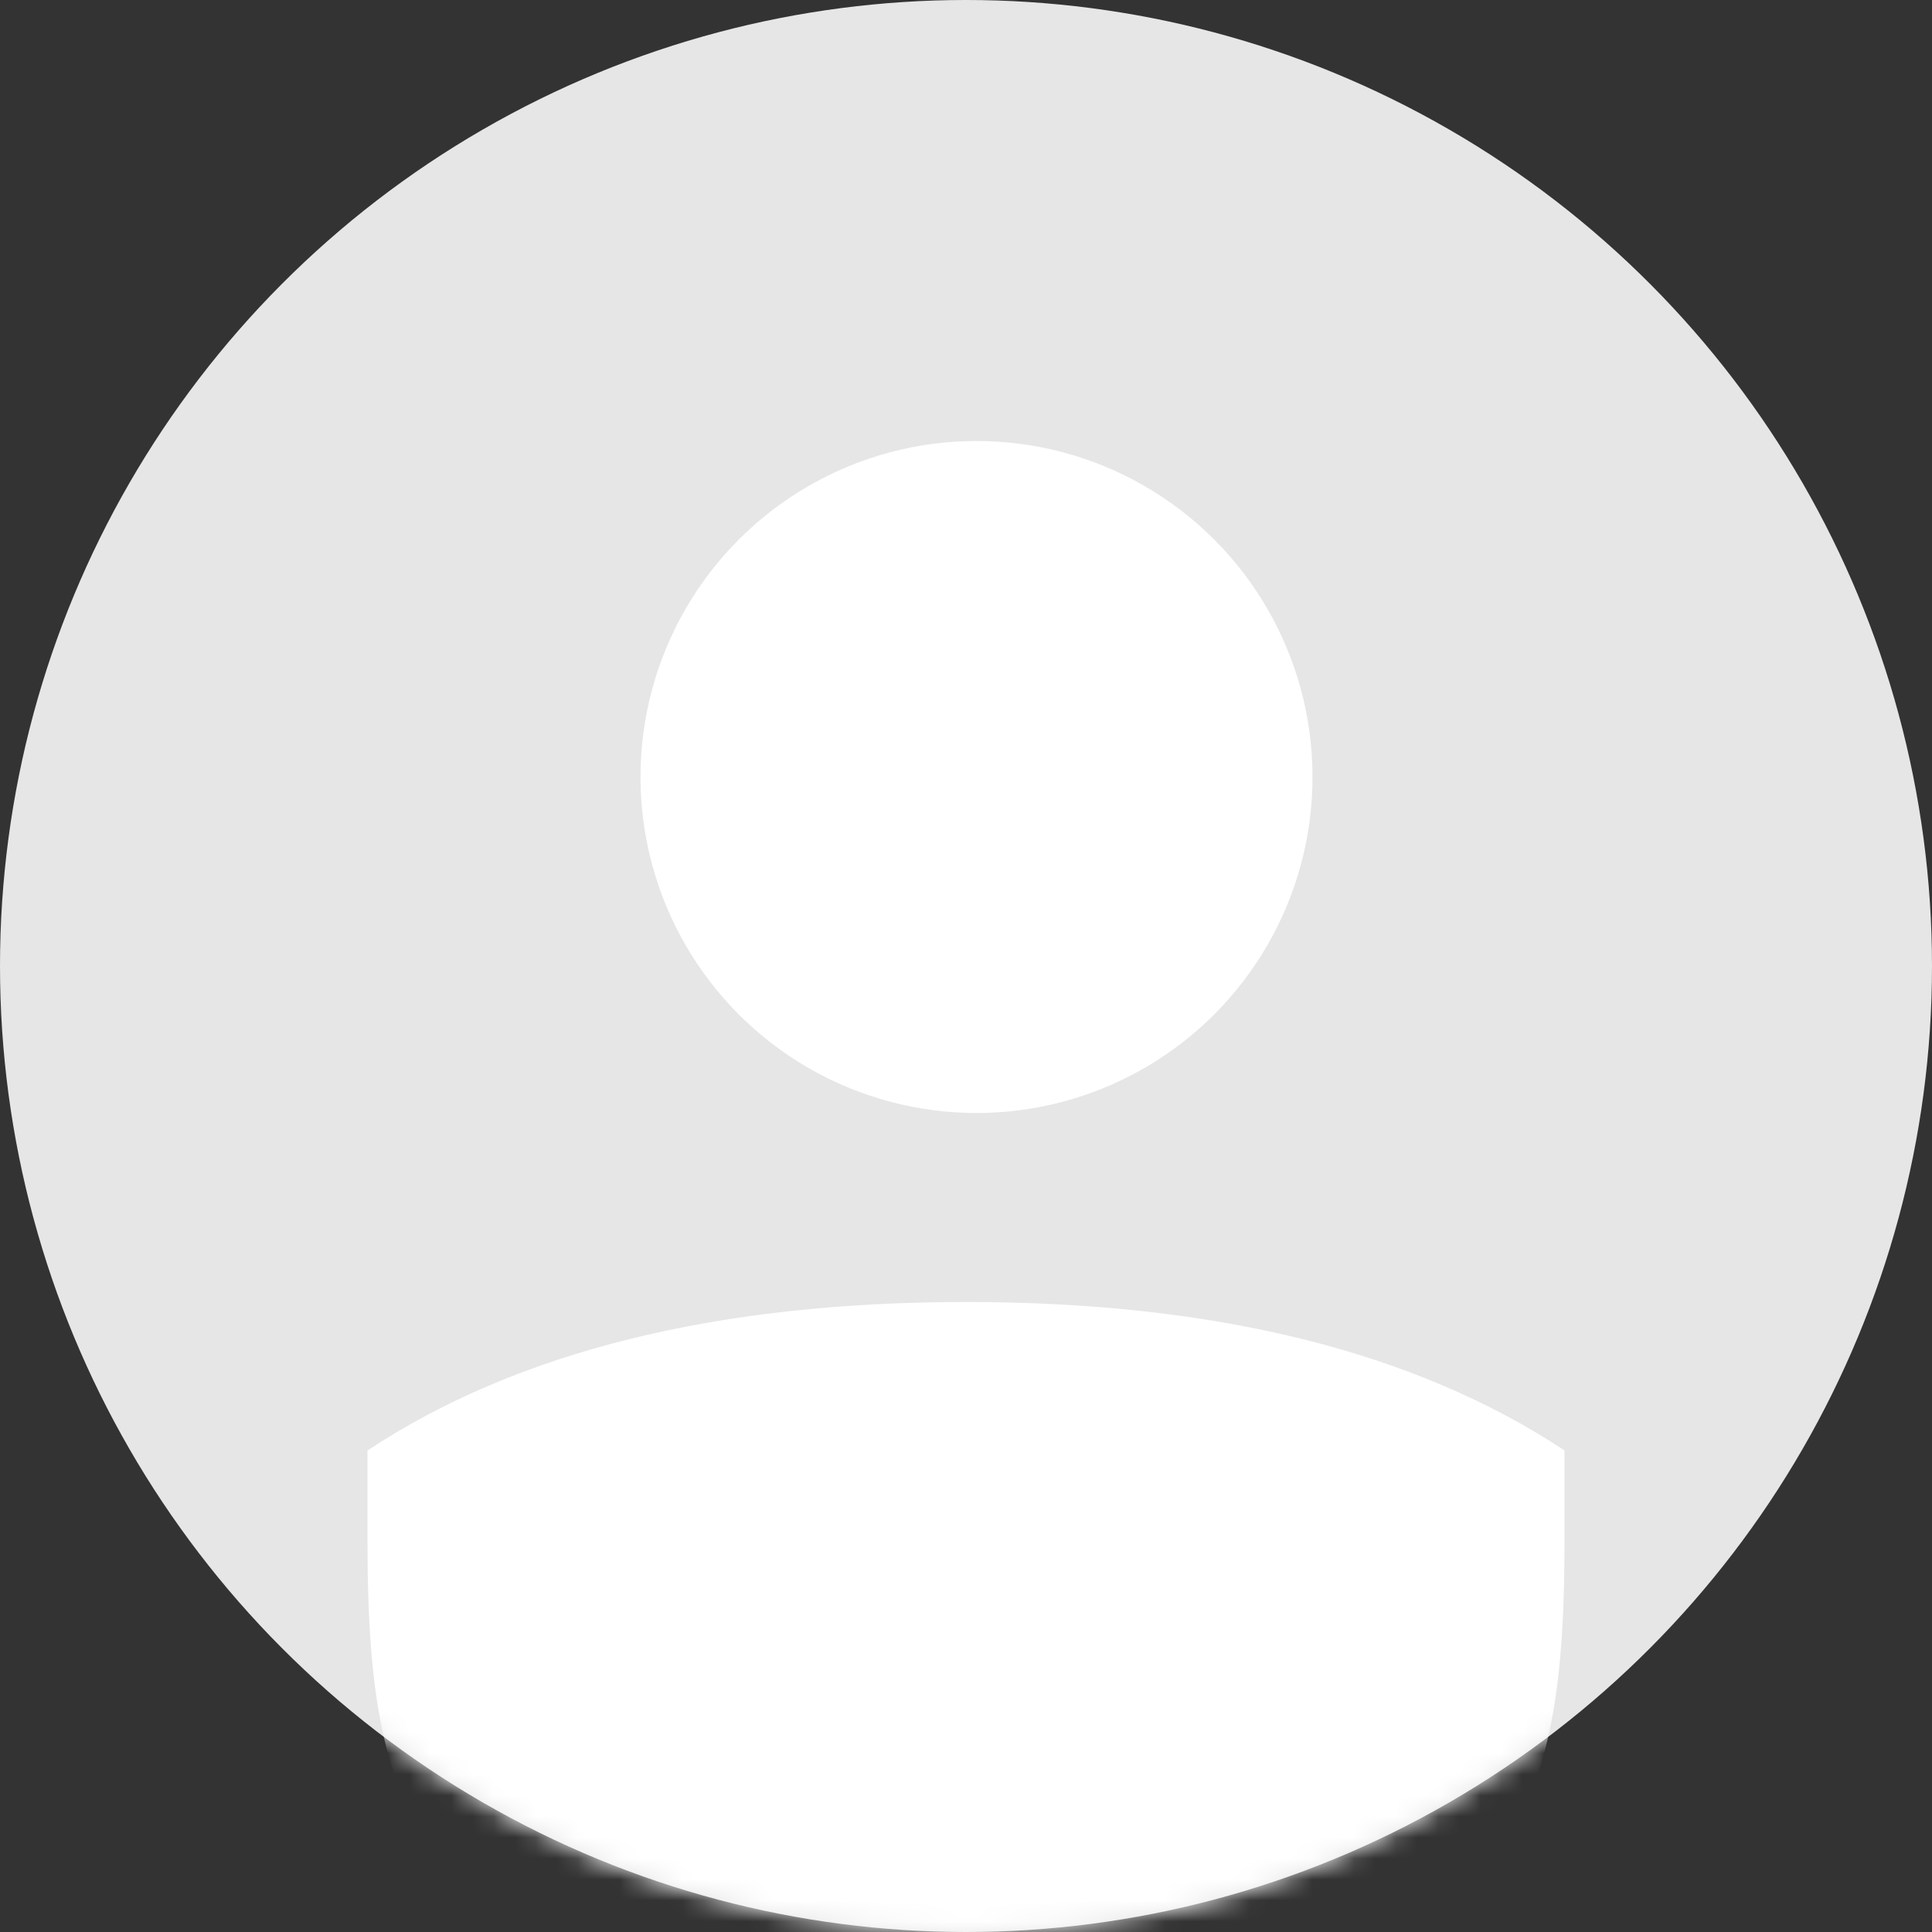 <svg xmlns="http://www.w3.org/2000/svg" xmlns:xlink="http://www.w3.org/1999/xlink" width="92" height="92" viewBox="0 0 92 92">
    <rect x="0" y="0" width="92" height="92" fill="#333333" stroke="none"/>
    <defs>
        <circle id="l19lkctu2a" cx="46" cy="46" r="46"/>
    </defs>
    <g fill="none" fill-rule="evenodd">
        <g>
            <g>
                <g transform="translate(-142 -112) translate(16 80) translate(126 32)">
                    <mask id="9bc658y60b" fill="#fff">
                        <use xlink:href="#l19lkctu2a"/>
                    </mask>
                    <use fill="#E6E6E6" xlink:href="#l19lkctu2a"/>
                    <g mask="url(#9bc658y60b)">
                        <g fill="#FFF" transform="translate(17.5 21)">
                            <path d="M0 48.07C7.125 43.358 16.625 41 28.5 41s21.375 2.357 28.5 7.07v4.38c0 7.61-.877 10.801-2.524 13.881-1.648 3.08-4.065 5.497-7.145 7.145-3.08 1.647-6.27 2.524-13.88 2.524h-9.902c-7.61 0-10.8-.877-13.88-2.524-3.08-1.648-5.497-4.065-7.145-7.145C.877 63.251 0 60.061 0 52.451v-4.38z"/>
                            <circle cx="29" cy="16" r="16"/>
                        </g>
                    </g>
                </g>
            </g>
        </g>
    </g>
</svg>
